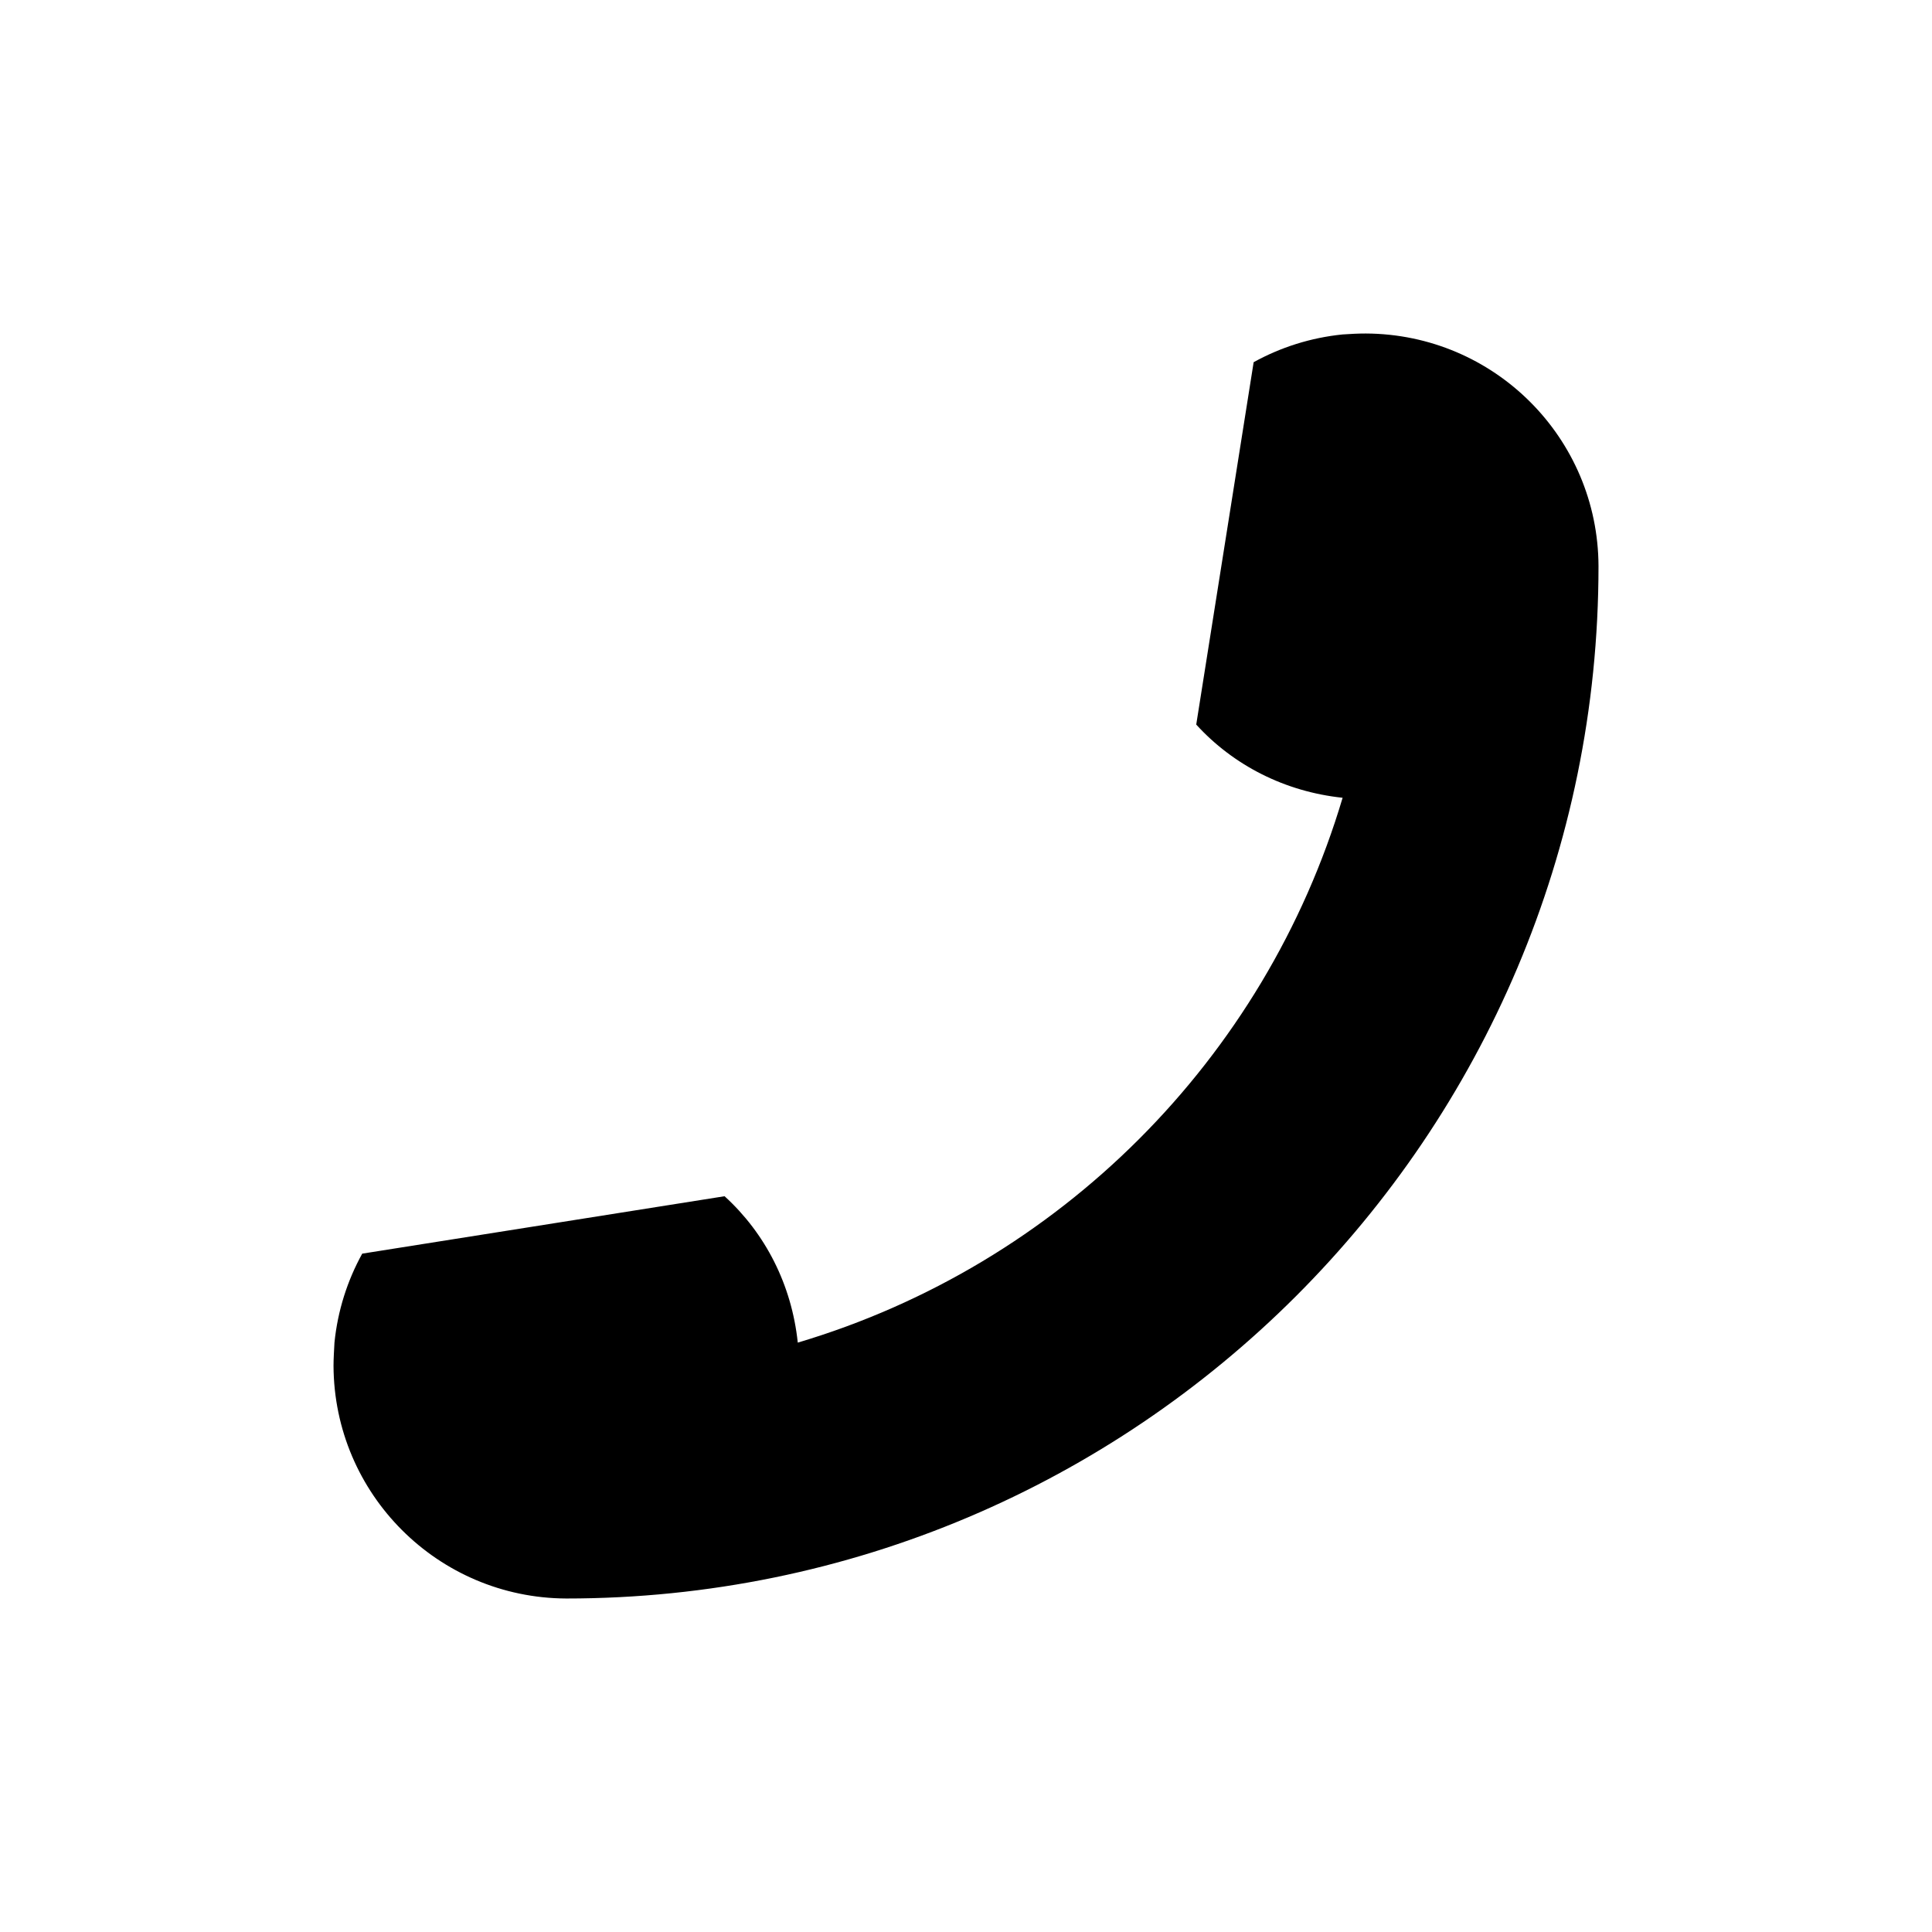 <?xml version="1.0" encoding="UTF-8"?>
<!-- Uploaded to: ICON Repo, www.svgrepo.com, Generator: ICON Repo Mixer Tools -->
<svg fill="#000000" width="800px" height="800px" version="1.1" viewBox="144 144 512 512" xmlns="http://www.w3.org/2000/svg">
 <path d="m294.05 567.62c151.04 0 273.57-122.53 273.57-273.57-0.102-34.008-27.609-61.516-61.668-61.668-1.965 0-4.031 0.102-6.144 0.25-8.465 0.855-16.473 3.426-23.578 7.356l-15.215 96.031c9.824 10.781 23.477 17.785 38.793 19.398-20.605 69.27-75.121 123.79-144.39 144.39-1.613-15.367-8.613-28.969-19.398-38.793l-96.027 15.215c-3.93 7.106-6.5 15.113-7.356 23.578-0.102 2.066-0.25 4.18-0.25 6.144 0.152 34.008 27.66 61.516 61.668 61.668z"/>
</svg>